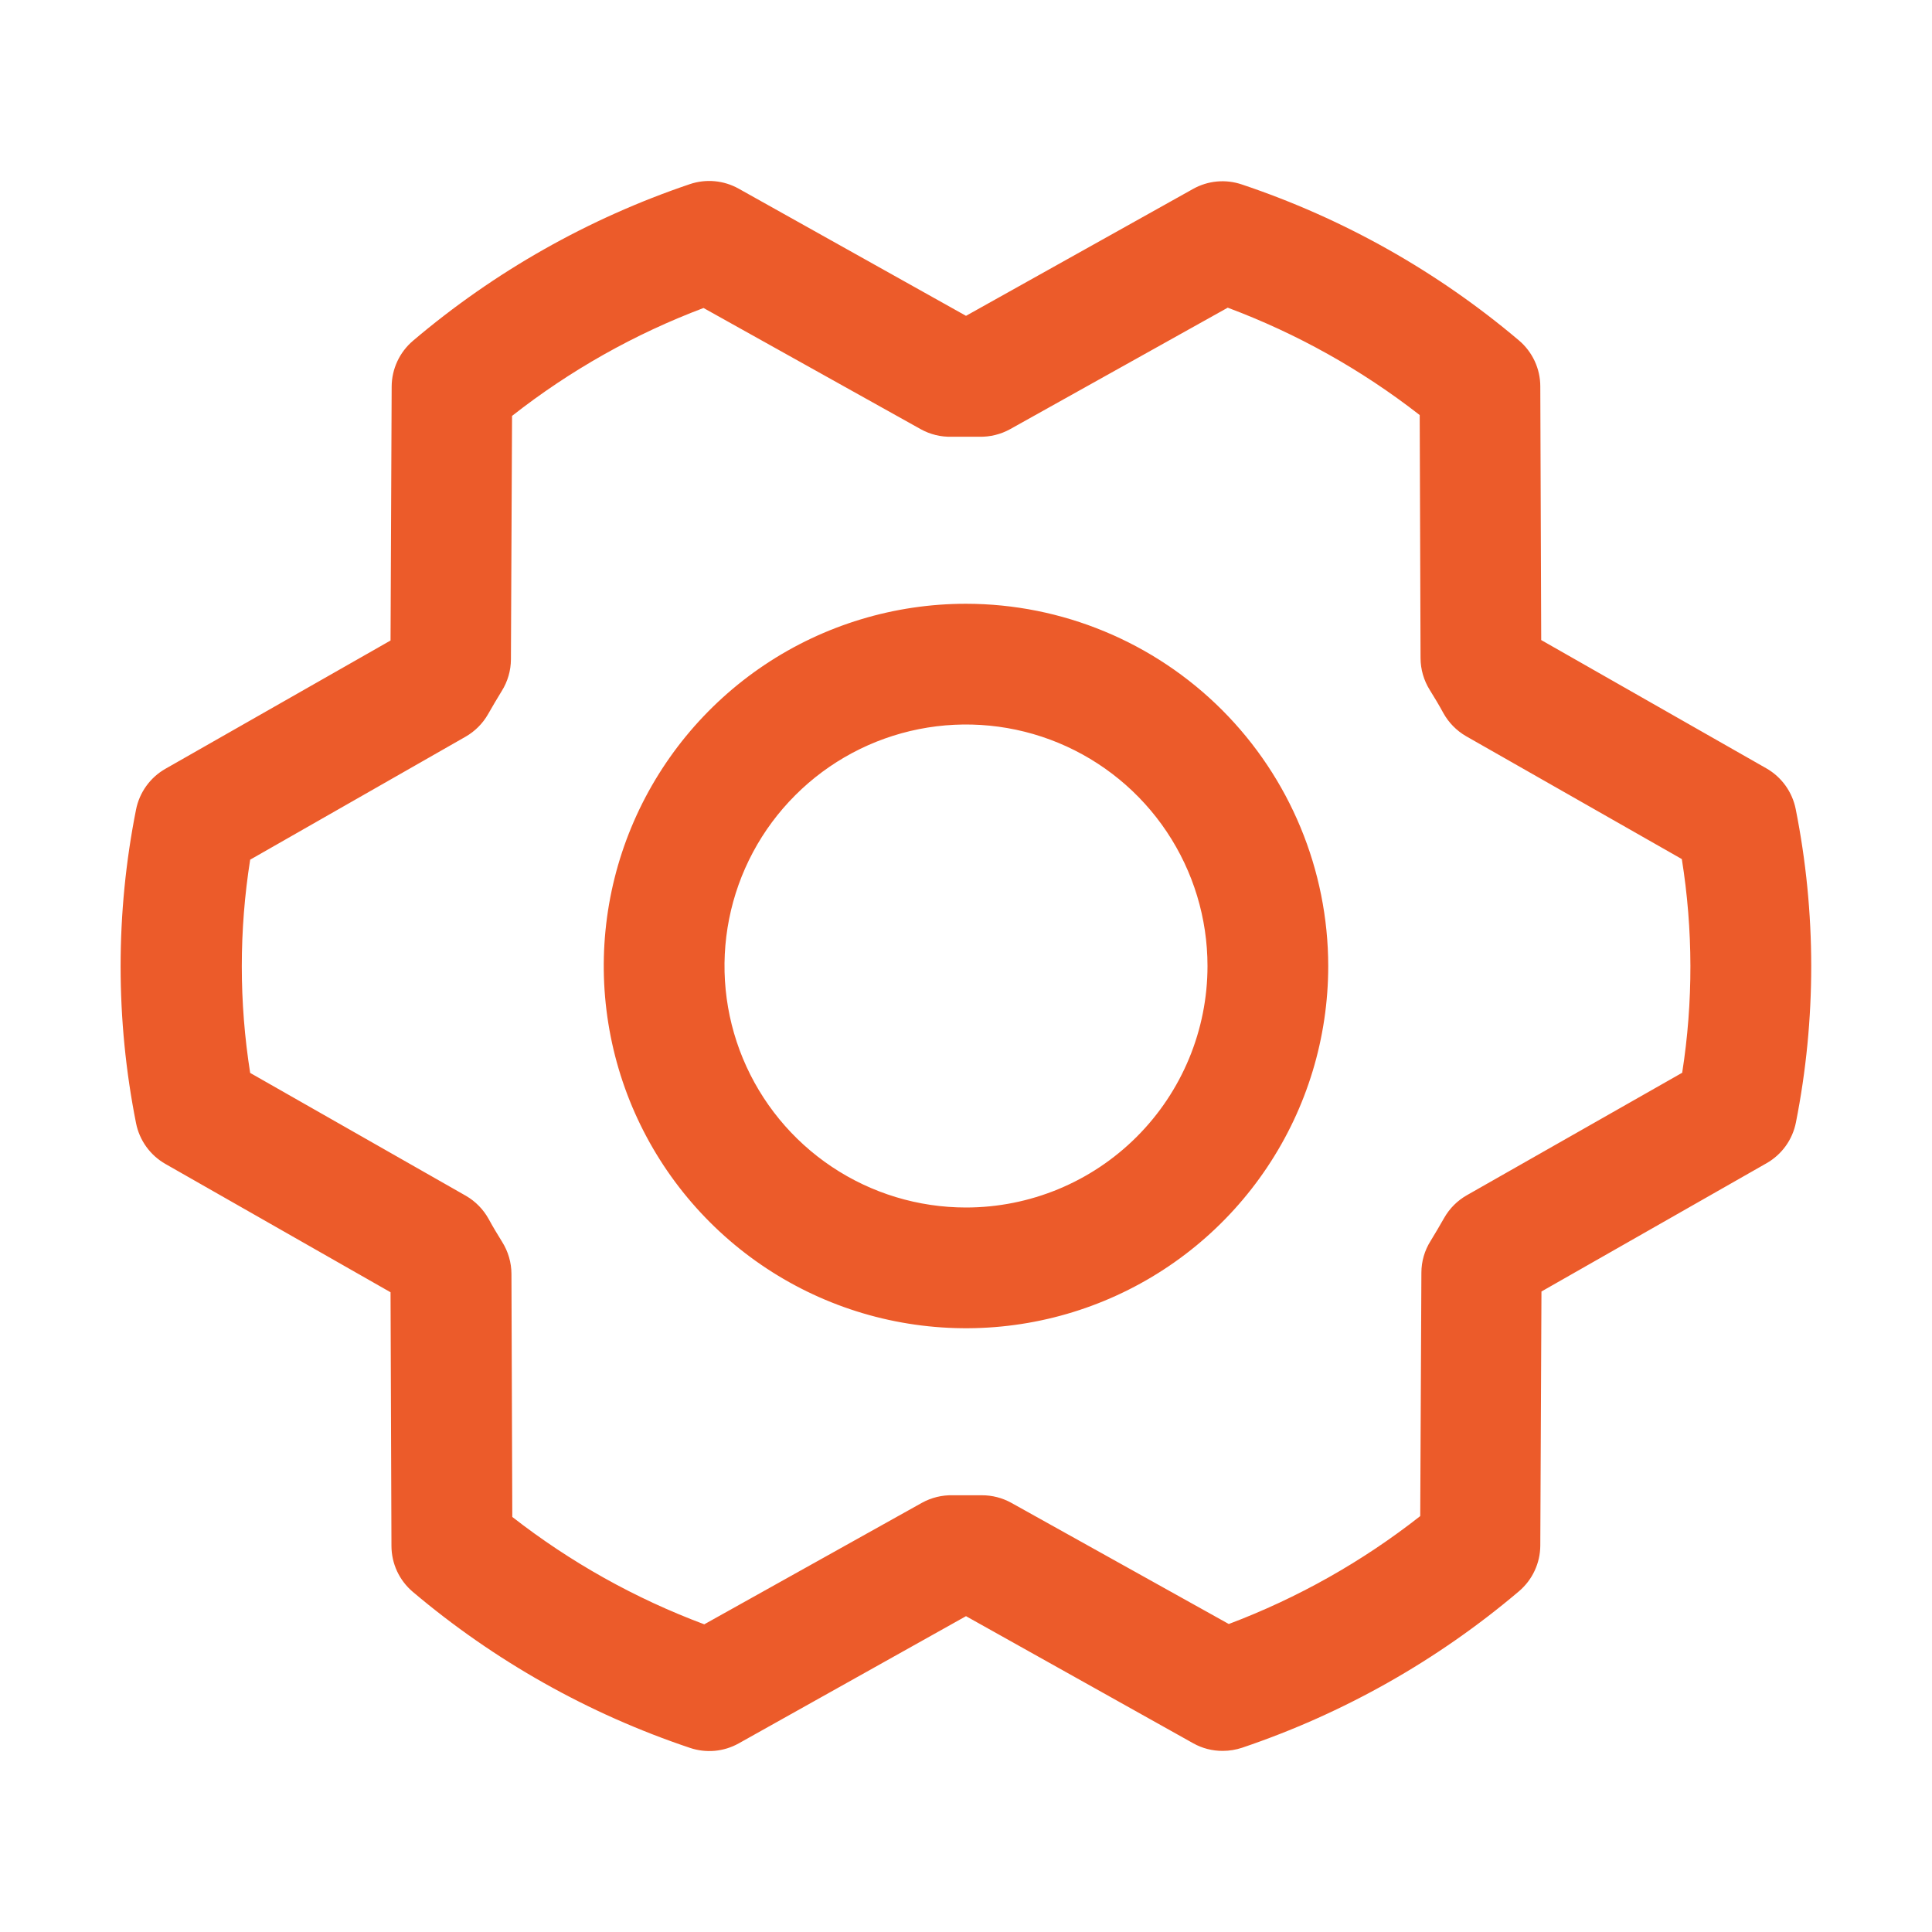 <?xml version="1.0" encoding="UTF-8"?> <svg xmlns="http://www.w3.org/2000/svg" width="55" height="55" viewBox="0 0 55 55" fill="none"><g id="Frame"><path id="Vector" d="M27.5 17.188C25.46 17.188 23.466 17.792 21.77 18.925C20.075 20.059 18.753 21.669 17.972 23.554C17.192 25.438 16.988 27.512 17.386 29.512C17.783 31.512 18.766 33.35 20.208 34.792C21.65 36.234 23.488 37.217 25.488 37.614C27.488 38.012 29.562 37.808 31.446 37.028C33.331 36.247 34.941 34.925 36.074 33.229C37.208 31.534 37.812 29.54 37.812 27.5C37.809 24.766 36.722 22.145 34.789 20.211C32.855 18.278 30.234 17.19 27.5 17.188ZM27.5 34.375C26.14 34.375 24.811 33.972 23.68 33.216C22.55 32.461 21.669 31.387 21.148 30.131C20.628 28.875 20.492 27.492 20.757 26.159C21.022 24.825 21.677 23.6 22.639 22.639C23.6 21.677 24.825 21.022 26.159 20.757C27.492 20.492 28.875 20.628 30.131 21.148C31.387 21.669 32.461 22.55 33.216 23.68C33.972 24.811 34.375 26.14 34.375 27.5C34.375 29.323 33.651 31.072 32.361 32.361C31.072 33.651 29.323 34.375 27.5 34.375ZM51.12 23.033C51.072 22.791 50.972 22.562 50.828 22.362C50.684 22.162 50.498 21.995 50.284 21.873L43.875 18.221L43.849 10.998C43.849 10.749 43.794 10.504 43.689 10.278C43.584 10.053 43.431 9.852 43.242 9.692C40.917 7.725 38.24 6.218 35.352 5.251C35.125 5.174 34.884 5.145 34.645 5.167C34.406 5.189 34.174 5.261 33.965 5.378L27.5 8.991L21.029 5.371C20.819 5.254 20.587 5.181 20.347 5.159C20.108 5.137 19.867 5.165 19.639 5.242C16.754 6.217 14.08 7.729 11.758 9.7C11.569 9.861 11.416 10.06 11.311 10.286C11.206 10.511 11.151 10.756 11.15 11.004L11.118 18.234L4.709 21.886C4.495 22.008 4.309 22.175 4.165 22.375C4.021 22.575 3.921 22.804 3.873 23.046C3.287 25.994 3.287 29.028 3.873 31.975C3.921 32.217 4.021 32.446 4.165 32.646C4.309 32.846 4.495 33.013 4.709 33.135L11.118 36.788L11.144 44.011C11.145 44.26 11.199 44.505 11.304 44.731C11.409 44.956 11.562 45.156 11.752 45.317C14.077 47.283 16.754 48.791 19.641 49.758C19.868 49.835 20.109 49.863 20.348 49.842C20.587 49.82 20.819 49.748 21.029 49.631L27.5 46.009L33.971 49.629C34.227 49.772 34.516 49.846 34.809 49.844C34.997 49.844 35.183 49.813 35.361 49.754C38.246 48.78 40.92 47.269 43.242 45.3C43.431 45.139 43.584 44.94 43.688 44.715C43.794 44.489 43.848 44.244 43.849 43.996L43.882 36.766L50.291 33.114C50.505 32.992 50.691 32.825 50.835 32.625C50.979 32.425 51.078 32.196 51.126 31.954C51.709 29.009 51.707 25.978 51.12 23.033ZM47.897 30.534L41.759 34.025C41.49 34.178 41.267 34.4 41.114 34.669C40.99 34.884 40.859 35.112 40.726 35.327C40.555 35.598 40.464 35.911 40.464 36.231L40.431 43.16C38.782 44.456 36.943 45.492 34.981 46.232L28.789 42.782C28.532 42.64 28.243 42.566 27.949 42.567H27.908C27.648 42.567 27.386 42.567 27.126 42.567C26.819 42.559 26.515 42.633 26.245 42.782L20.049 46.241C18.082 45.506 16.239 44.475 14.584 43.184L14.56 36.266C14.559 35.945 14.468 35.631 14.298 35.359C14.165 35.144 14.034 34.929 13.911 34.702C13.759 34.428 13.537 34.201 13.267 34.044L7.122 30.544C6.804 28.533 6.804 26.484 7.122 24.473L13.249 20.975C13.518 20.822 13.741 20.6 13.894 20.331C14.018 20.116 14.149 19.888 14.283 19.673C14.453 19.402 14.544 19.089 14.545 18.769L14.577 11.84C16.227 10.544 18.065 9.508 20.028 8.768L26.211 12.218C26.48 12.367 26.784 12.442 27.092 12.433C27.352 12.433 27.614 12.433 27.874 12.433C28.181 12.441 28.485 12.367 28.755 12.218L34.951 8.759C36.917 9.494 38.761 10.525 40.416 11.816L40.44 18.734C40.441 19.055 40.532 19.369 40.702 19.641C40.835 19.856 40.966 20.071 41.089 20.299C41.241 20.572 41.463 20.799 41.733 20.956L47.878 24.456C48.2 26.469 48.204 28.52 47.889 30.534H47.897Z" fill="#EC5B2A"></path></g></svg> 